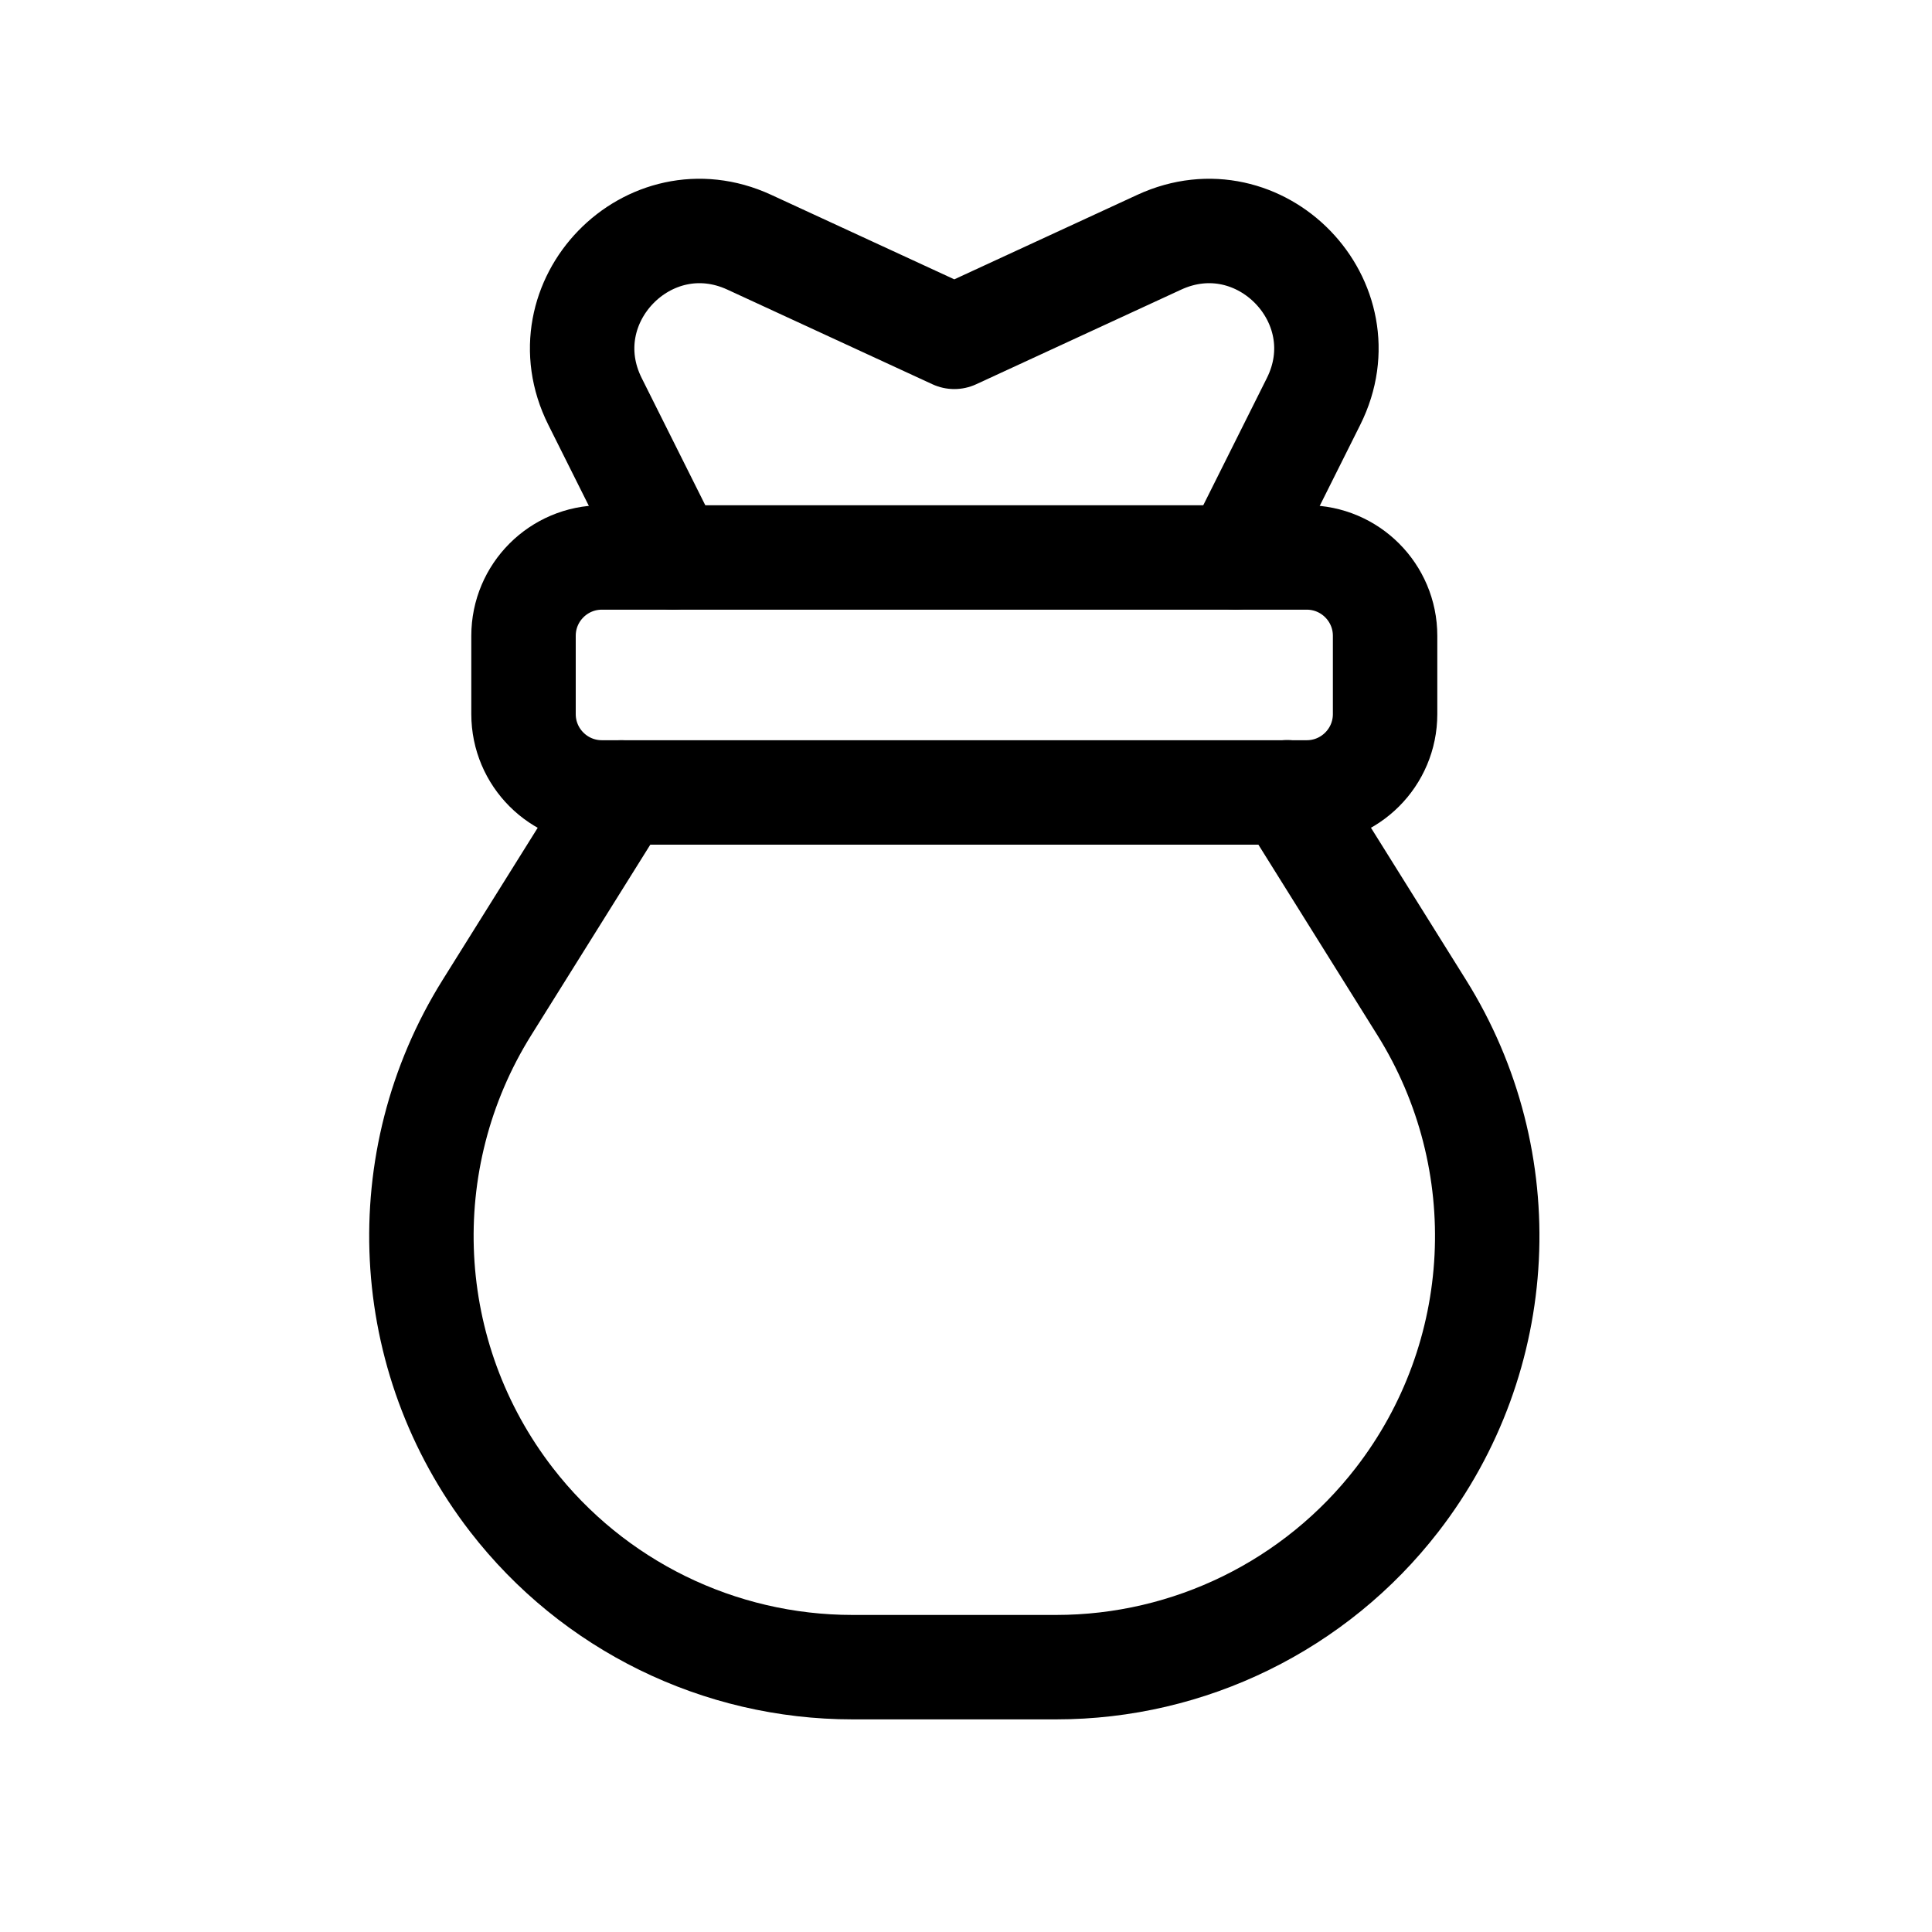 <svg width="37" height="37" viewBox="0 0 37 37" fill="none" xmlns="http://www.w3.org/2000/svg">
<path fill-rule="evenodd" clip-rule="evenodd" d="M25.026 10.676H11.526C10.698 10.676 10.026 11.348 10.026 12.176V13.676C10.026 14.504 10.698 15.176 11.526 15.176H25.026C25.854 15.176 26.526 14.504 26.526 13.676V12.176C26.526 11.348 25.854 10.676 25.026 10.676Z" stroke="black" stroke-width="2" stroke-linecap="round" stroke-linejoin="round"/>
<path d="M23.662 10.676L25.156 7.688C26.107 5.786 24.132 3.748 22.201 4.639L18.276 6.451L14.35 4.639C12.42 3.748 10.444 5.785 11.395 7.688L12.889 10.676" stroke="black" stroke-width="2" stroke-linecap="round" stroke-linejoin="round"/>
<path d="M11.9 15.176L9.325 19.296C7.494 22.227 7.681 25.989 9.796 28.724C11.359 30.746 13.771 31.928 16.327 31.928H20.226C22.78 31.928 25.192 30.744 26.755 28.724C28.872 25.989 29.059 22.227 27.227 19.295C26.41 17.985 25.513 16.551 24.652 15.173" stroke="black" stroke-width="2" stroke-linecap="round" stroke-linejoin="round"/>
</svg>
